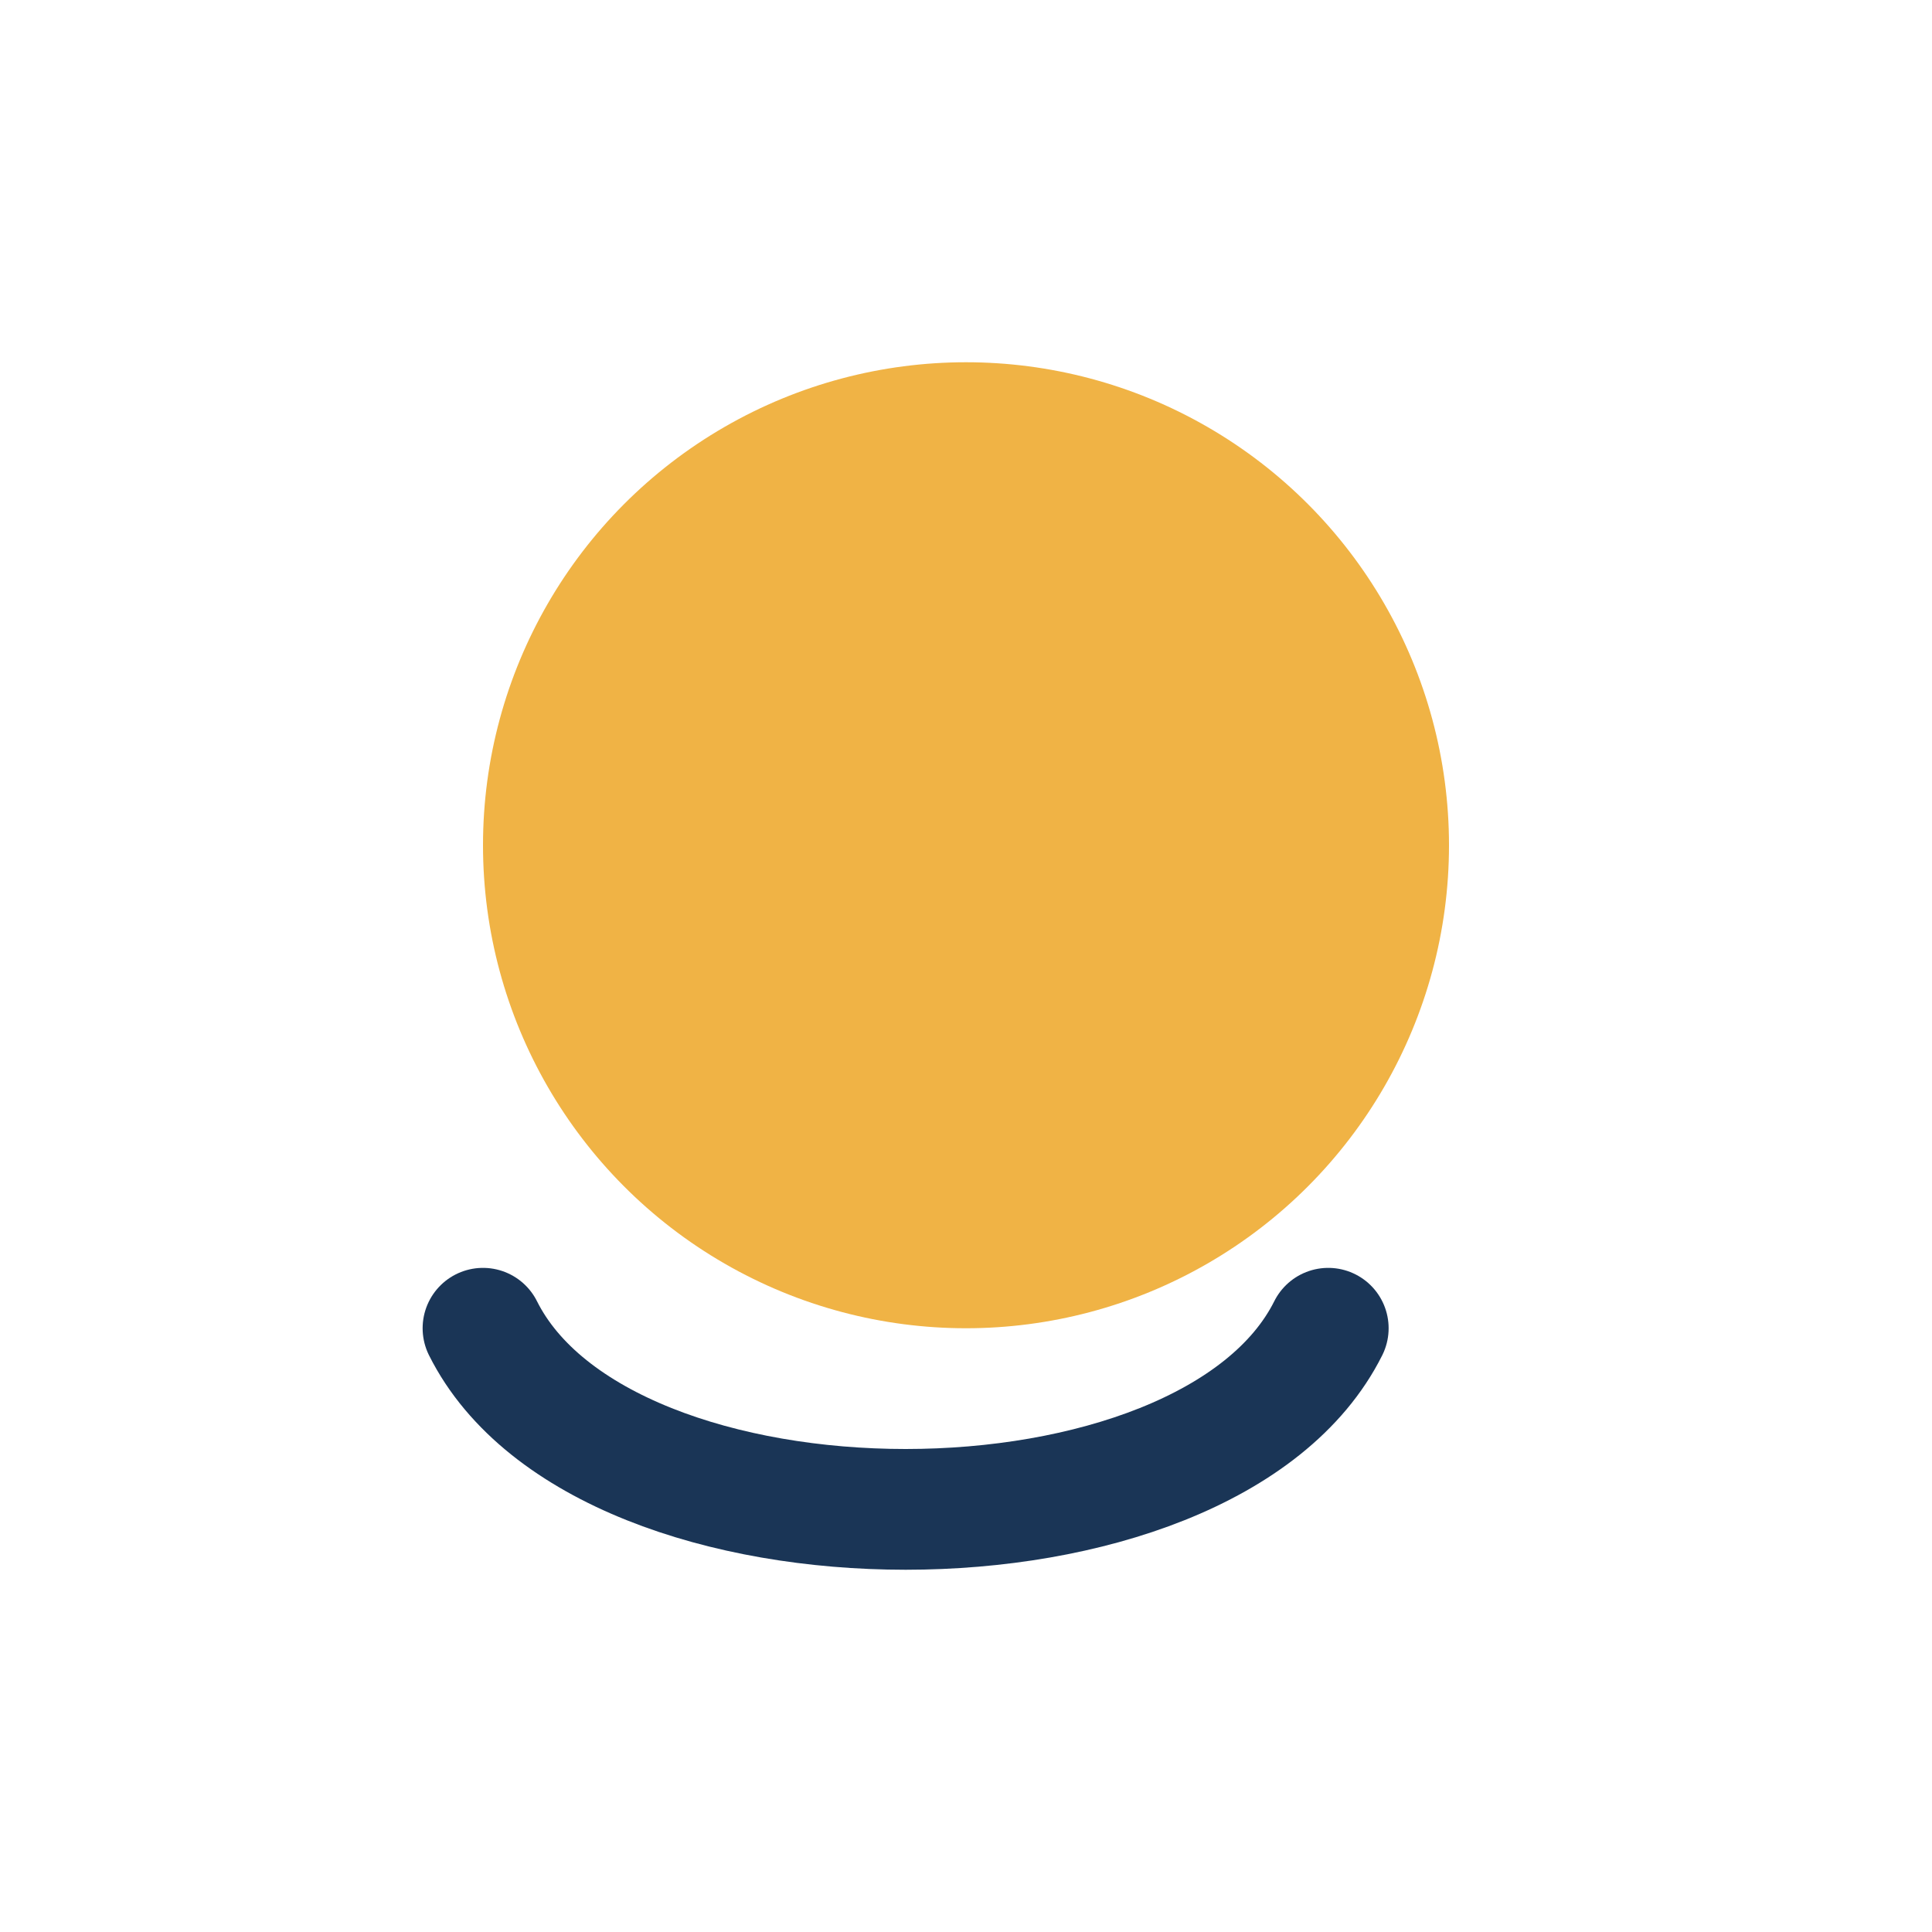 <?xml version="1.0" encoding="UTF-8"?>
<svg xmlns="http://www.w3.org/2000/svg" width="32" height="32" viewBox="0 0 32 32"><circle cx="16" cy="14" r="8" fill="#F0B345"/><path d="M8 22c2 4 12 4 14 0" stroke="#1A3556" stroke-width="2" fill="none" stroke-linecap="round"/></svg>